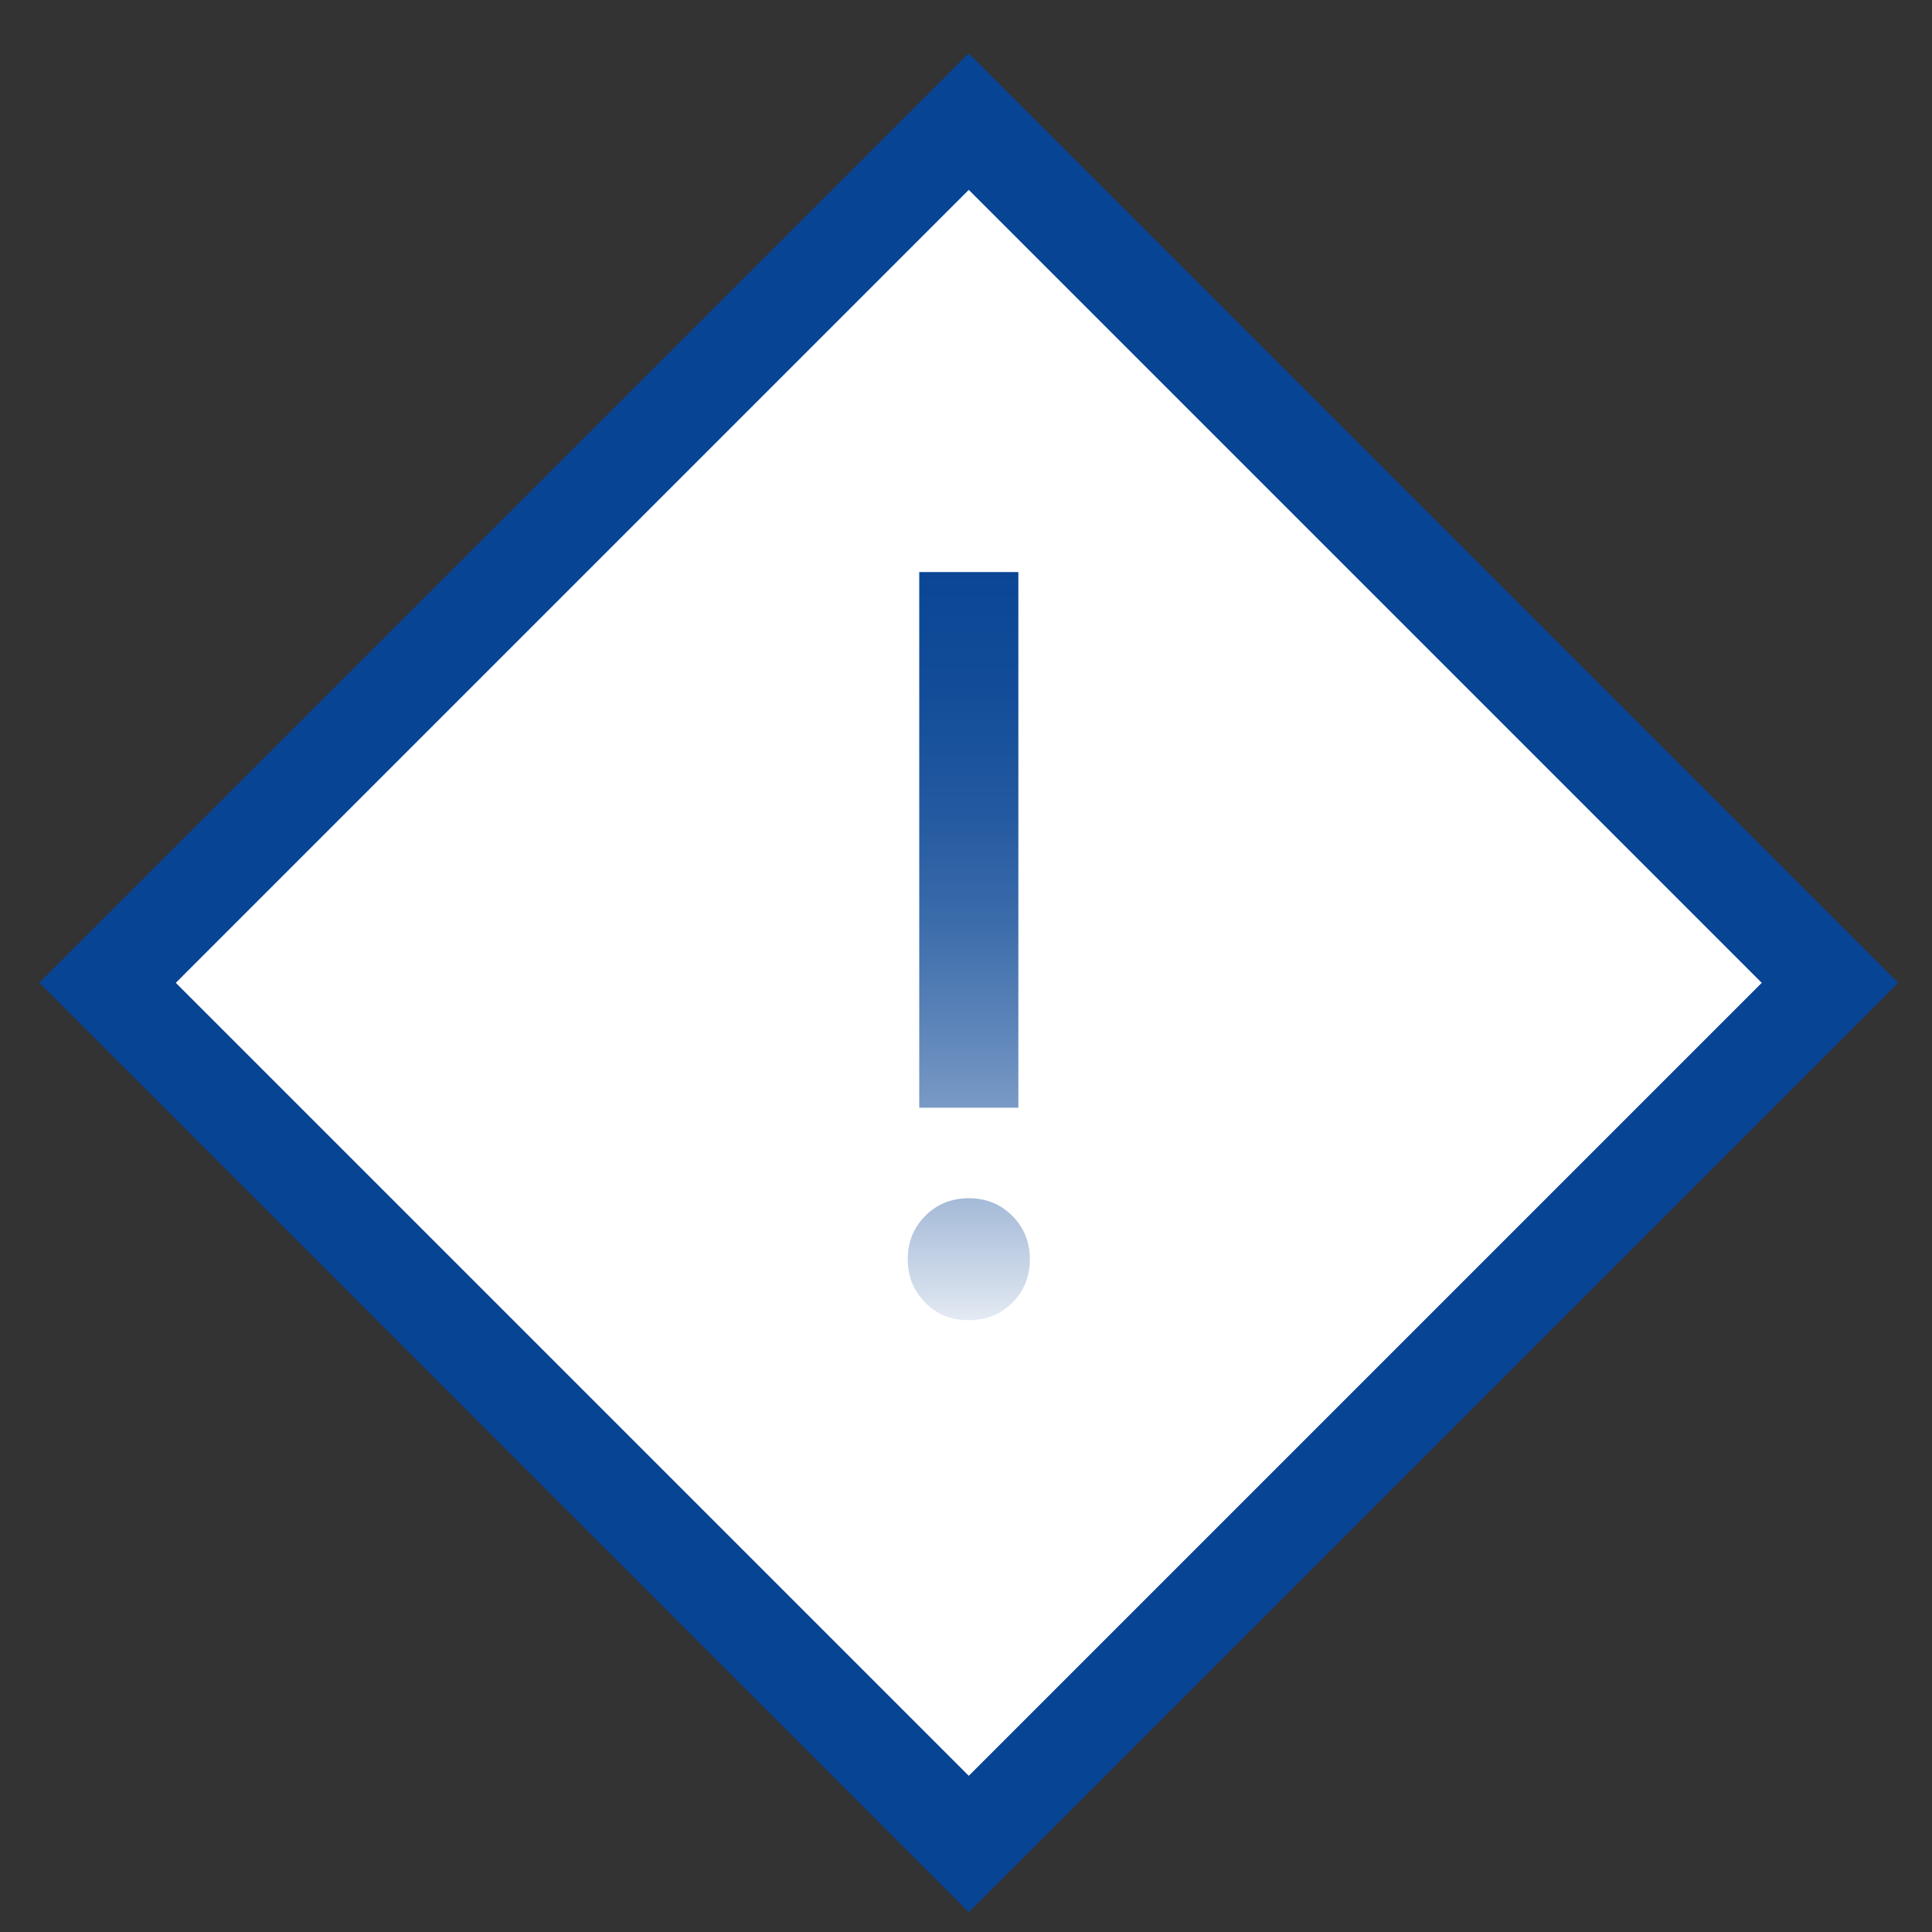 <?xml version="1.0" encoding="UTF-8"?>
<svg width="48" height="48" id="Layer_1" xmlns="http://www.w3.org/2000/svg" xmlns:xlink="http://www.w3.org/1999/xlink" viewBox="0 0 200 200">
  <rect x="0" y="0" width="200" height="200" fill="#333333" stroke="none"/>
  <defs>
    <style>
      .cls-1 {
        fill: url(#linear-gradient-2);
      }

      .cls-2 {
        fill: #fff;
      }

      .cls-3 {
        fill: #074494;
      }

      .cls-4 {
        fill: url(#linear-gradient);
      }
    </style>
    <linearGradient id="linear-gradient" x1="100.29" y1="41.01" x2="100.29" y2="140.82" gradientUnits="userSpaceOnUse">
      <stop offset="0" stop-color="#074494"/>
      <stop offset=".18" stop-color="#0a4695"/>
      <stop offset=".31" stop-color="#134d99"/>
      <stop offset=".43" stop-color="#2359a0"/>
      <stop offset=".54" stop-color="#3a6baa"/>
      <stop offset=".64" stop-color="#5881b7"/>
      <stop offset=".75" stop-color="#7d9dc7"/>
      <stop offset=".84" stop-color="#a8bdd9"/>
      <stop offset=".94" stop-color="#d9e2ee"/>
      <stop offset="1" stop-color="#fff"/>
    </linearGradient>
    <linearGradient id="linear-gradient-2" x1="100.29" y1="41.01" x2="100.29" y2="140.82" xlink:href="#linear-gradient"/>
  </defs>
  <rect class="cls-3" x="32.25" y="33.7" width="136.07" height="136.07" transform="translate(-42.57 100.71) rotate(-45)"/>
  <rect class="cls-2" x="42.24" y="43.7" width="116.09" height="116.09" transform="translate(-42.57 100.71) rotate(-45)"/>
  <rect class="cls-4" x="95.16" y="59.22" width="10.26" height="55.45"/>
  <path class="cls-1" d="M100.29,136.67c1.79,0,3.29-.6,4.5-1.81,1.21-1.21,1.82-2.71,1.82-4.5s-.61-3.29-1.82-4.5c-1.21-1.21-2.71-1.82-4.5-1.82-1.79,0-3.29.61-4.5,1.82-1.21,1.21-1.82,2.71-1.82,4.5s.61,3.29,1.82,4.5c1.21,1.21,2.71,1.81,4.5,1.81Z"/>
</svg>